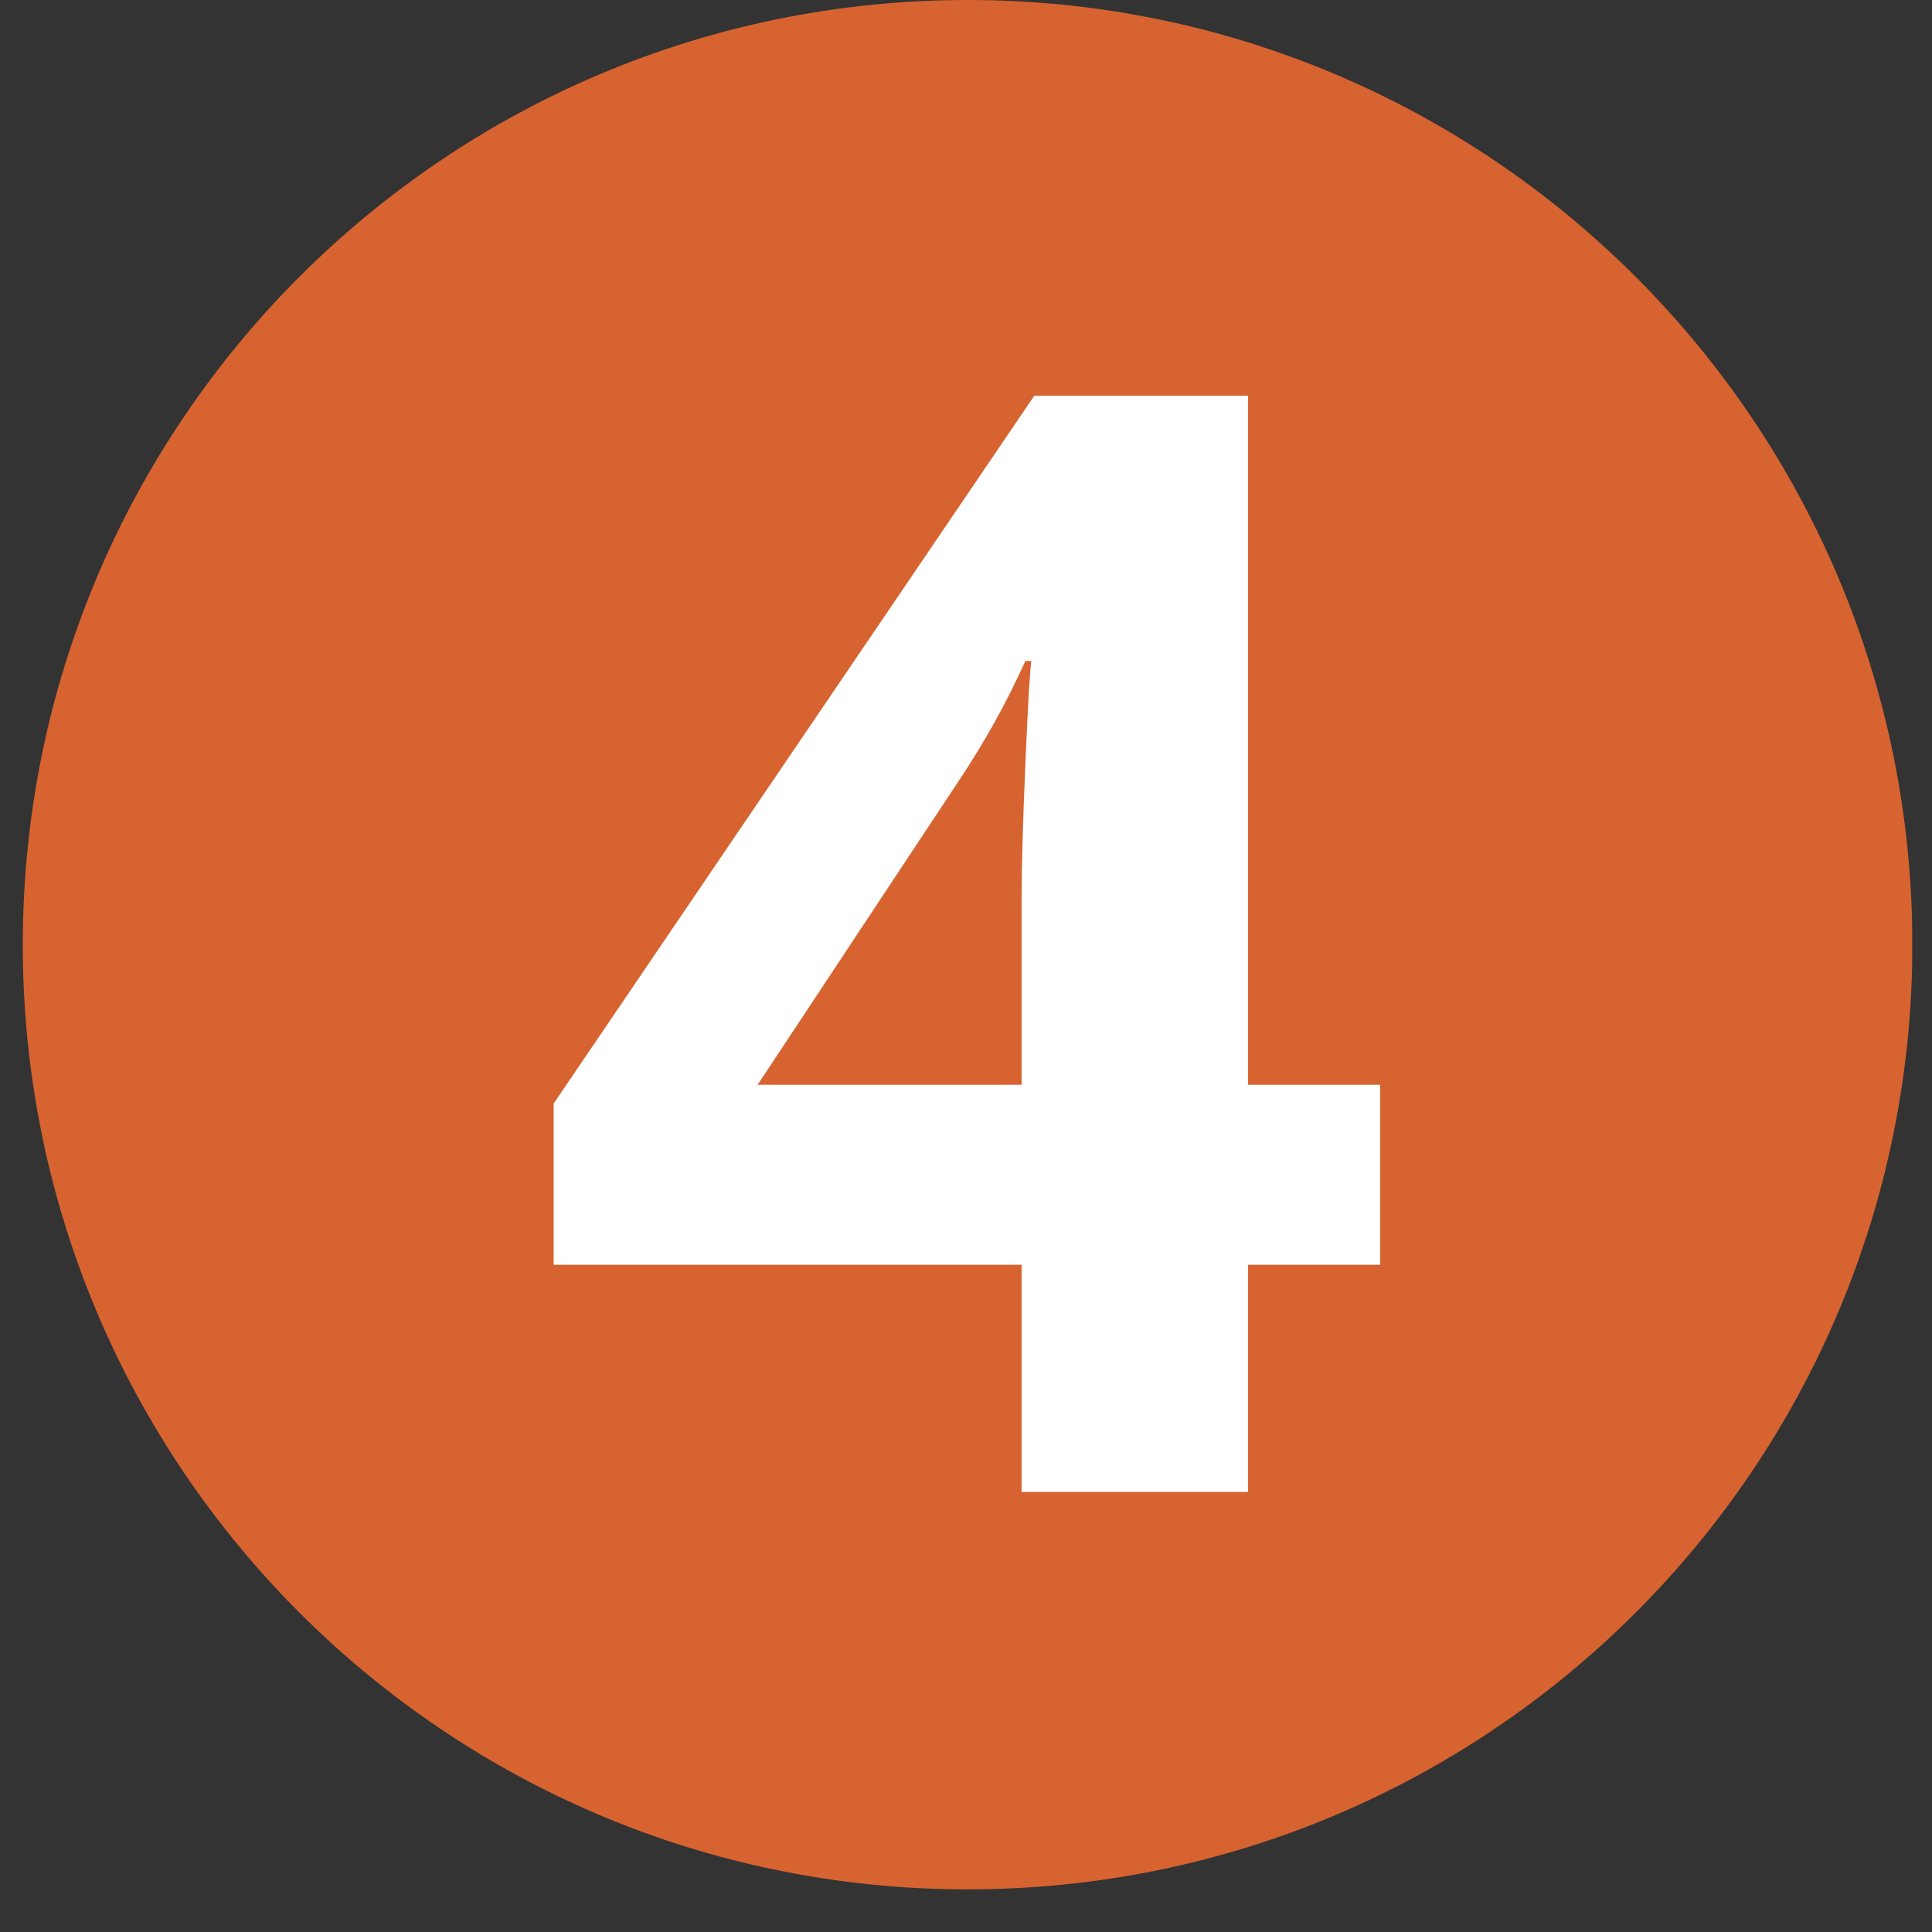 <svg xmlns="http://www.w3.org/2000/svg" xmlns:xlink="http://www.w3.org/1999/xlink" width="64" zoomAndPan="magnify" viewBox="0 0 48 48" height="64" preserveAspectRatio="xMidYMid meet" version="1.0"><rect x="0" y="0" width="48" height="48" fill="#333333" stroke="none"/><defs><g/><clipPath id="de2db38d81"><path d="M 0.566 0 L 47.508 0 L 47.508 46.941 L 0.566 46.941 Z M 0.566 0 " clip-rule="nonzero"/></clipPath><clipPath id="595e08171f"><path d="M 24.039 0 C 11.074 0 0.566 10.508 0.566 23.473 C 0.566 36.434 11.074 46.941 24.039 46.941 C 37 46.941 47.512 36.434 47.512 23.473 C 47.512 10.508 37 0 24.039 0 Z M 24.039 0 " clip-rule="nonzero"/></clipPath></defs><g clip-path="url(#de2db38d81)"><g clip-path="url(#595e08171f)"><path fill="#d76330" d="M 0.566 0 L 47.512 0 L 47.512 46.941 L 0.566 46.941 Z M 0.566 0 " fill-opacity="1" fill-rule="nonzero"/></g></g><g fill="#ffffff" fill-opacity="1"><g transform="translate(13.104, 37.068)"><g><path d="M 21.184 -5.645 L 17.902 -5.645 L 17.902 0 L 12.277 0 L 12.277 -5.645 L 0.652 -5.645 L 0.652 -9.652 L 12.594 -27.238 L 17.902 -27.238 L 17.902 -10.117 L 21.184 -10.117 Z M 12.277 -10.117 L 12.277 -14.738 C 12.277 -15.508 12.309 -16.625 12.371 -18.09 C 12.434 -19.555 12.484 -20.406 12.52 -20.645 L 12.371 -20.645 C 11.91 -19.625 11.359 -18.629 10.711 -17.66 L 5.719 -10.117 Z M 12.277 -10.117 "/></g></g></g></svg>